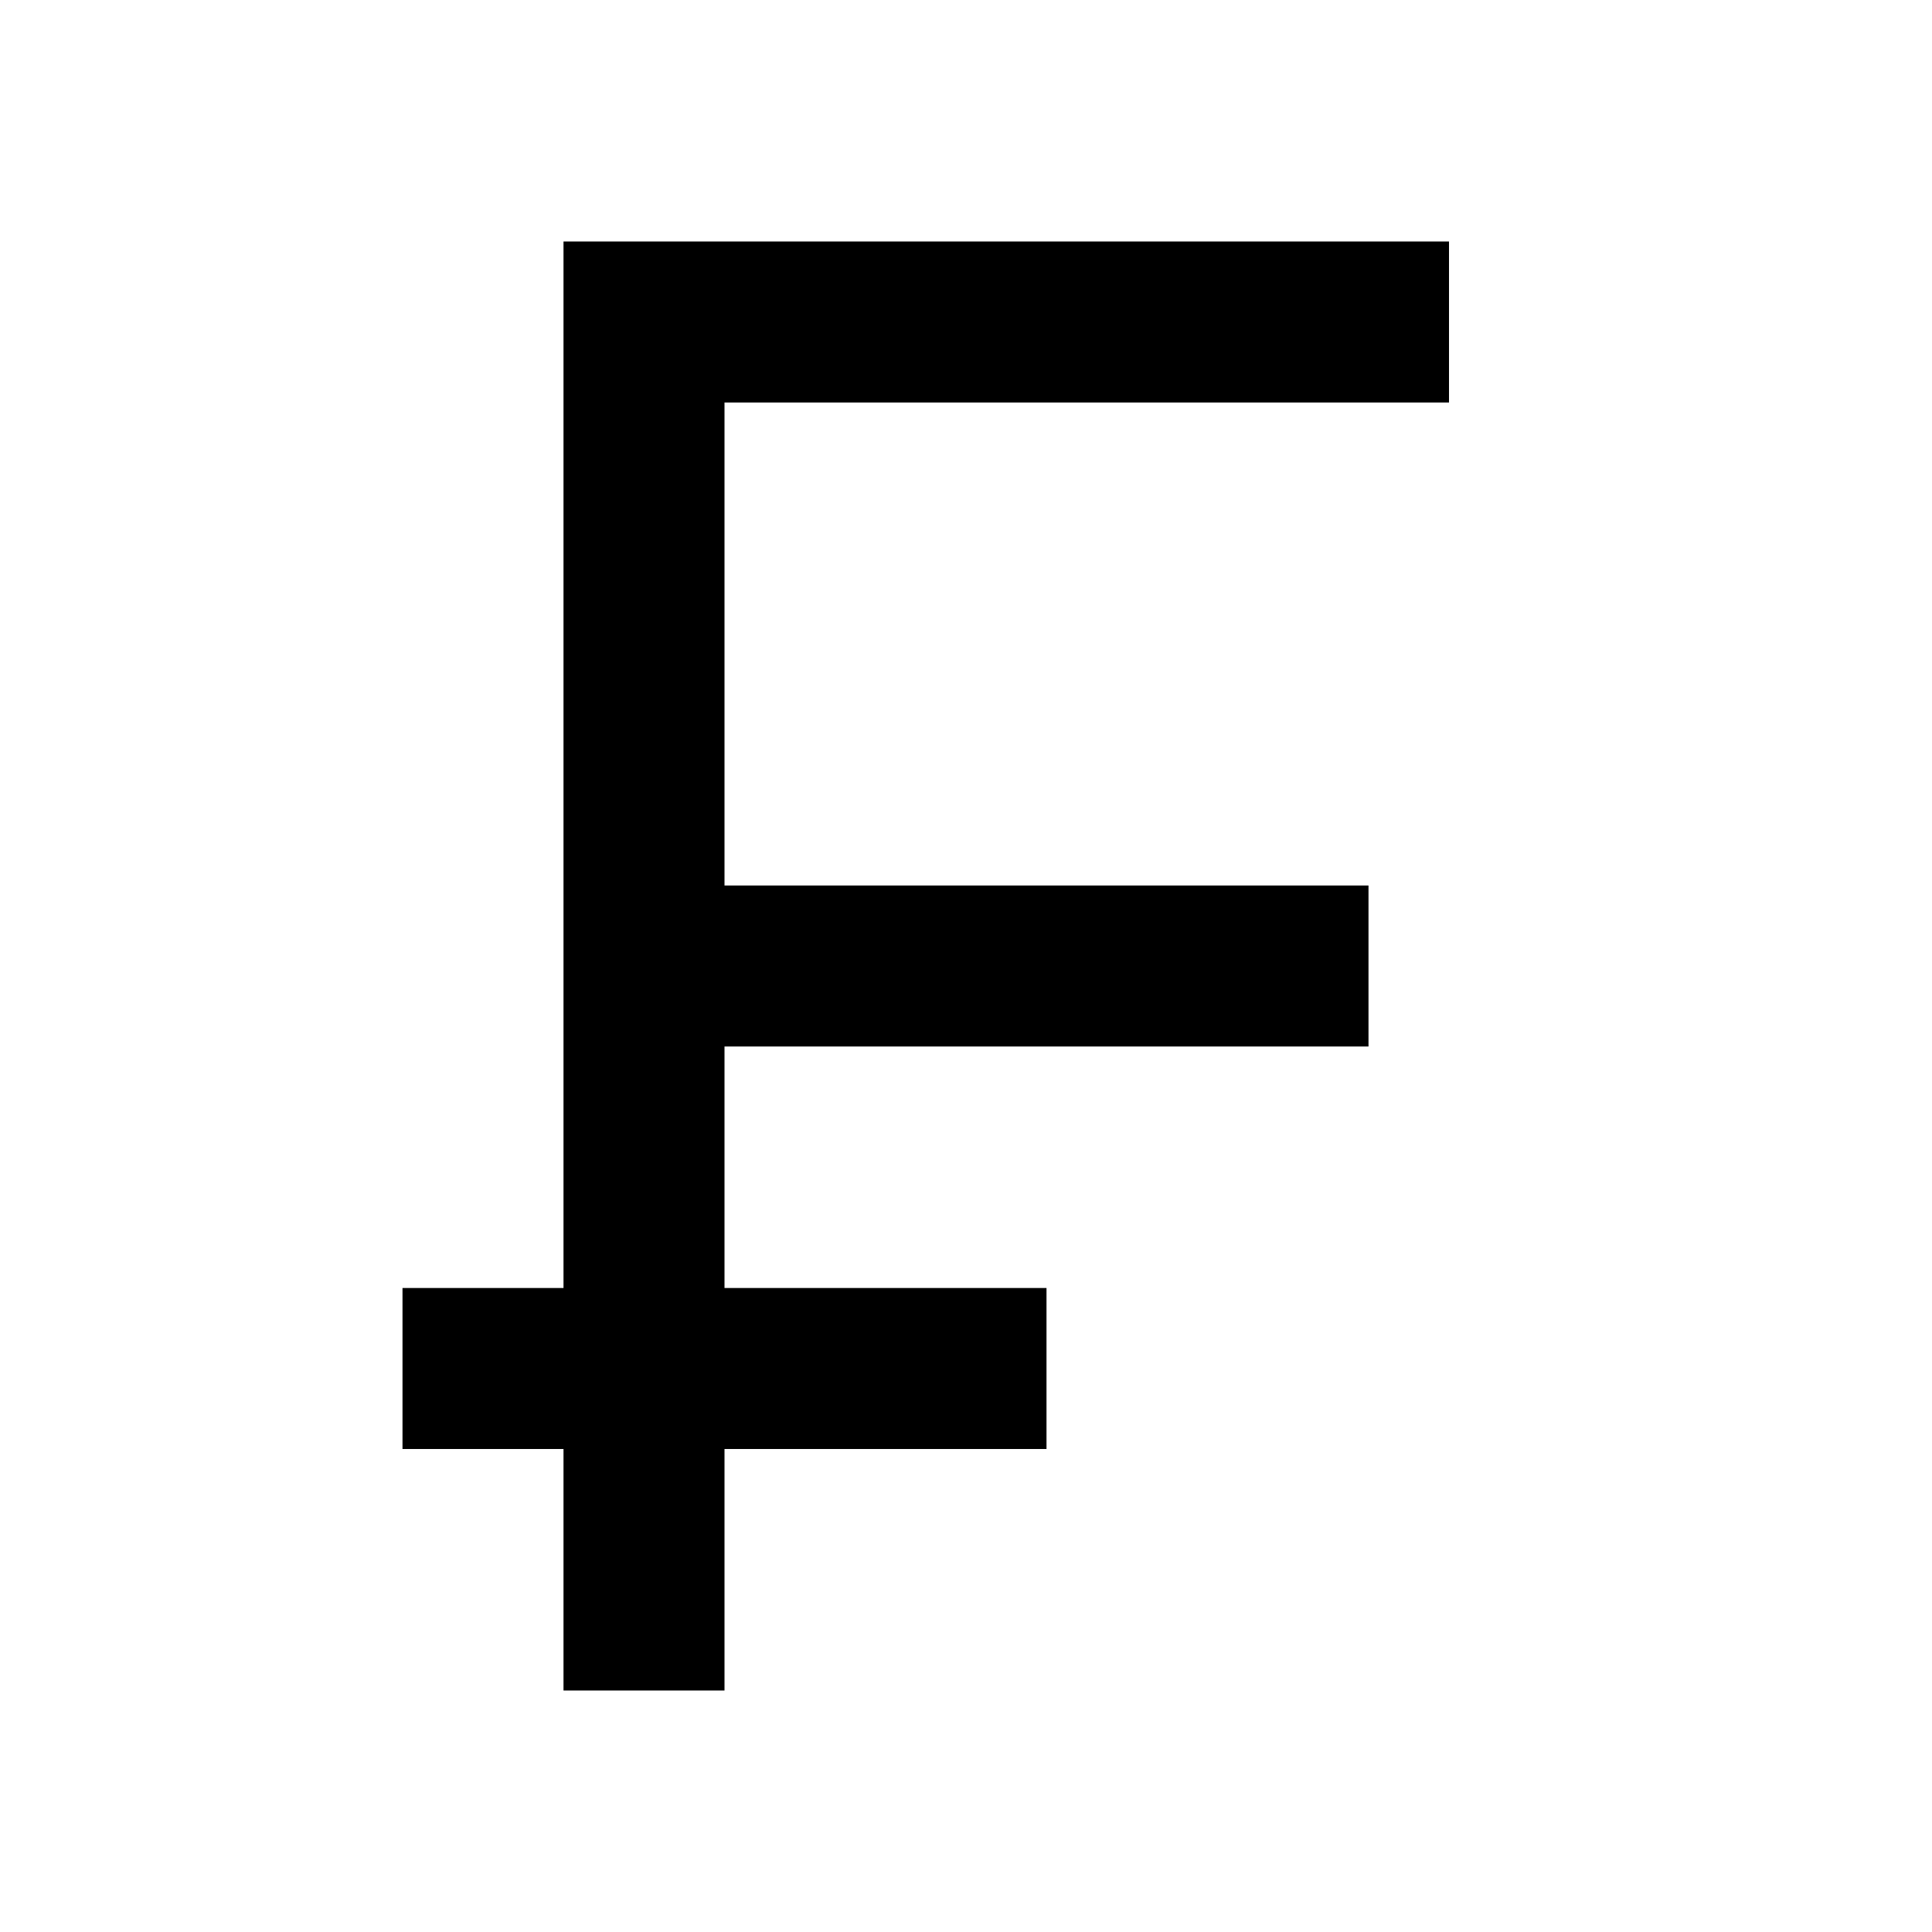 <svg xmlns="http://www.w3.org/2000/svg" enable-background="new 0 0 24 24" viewBox="0 0 24 24" fill="currentColor"><g><rect fill="none" height="24" width="24"/></g><g><polygon points="18,5 18,3 7,3 7,16 5,16 5,18 7,18 7,21 9,21 9,18 13,18 13,16 9,16 9,13 17,13 17,11 9,11 9,5"/></g></svg>